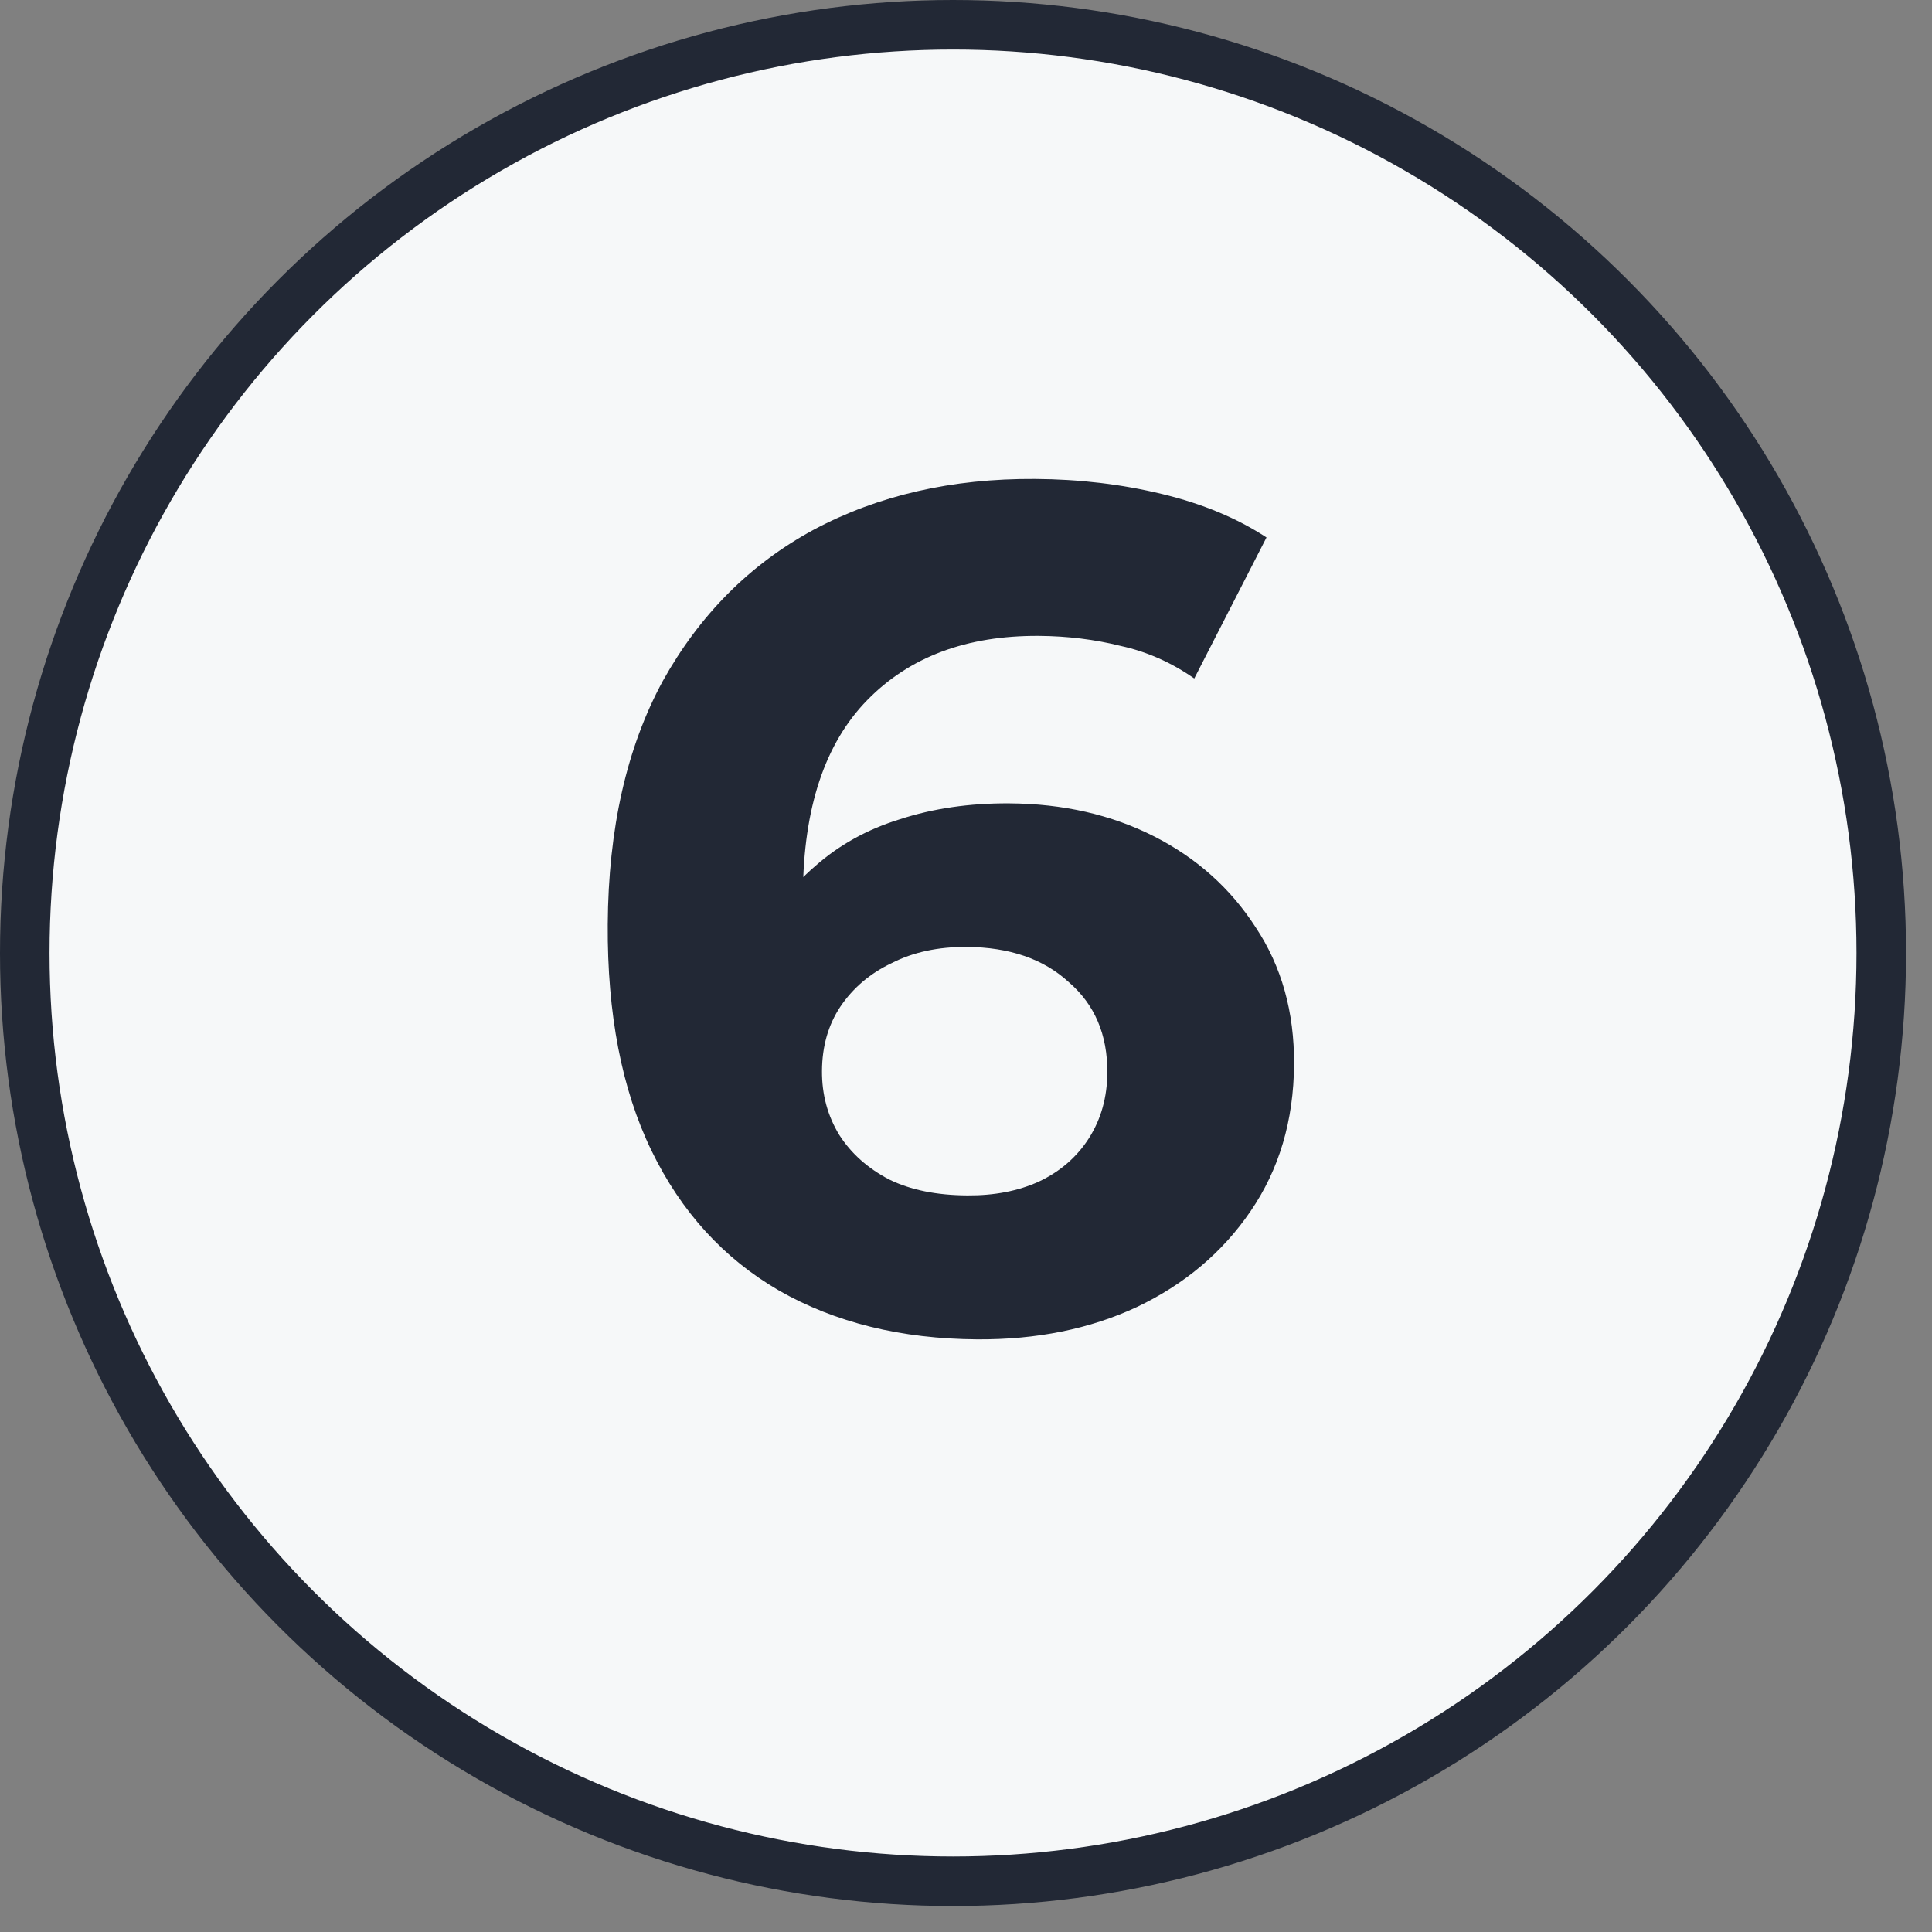 <?xml version="1.0" encoding="UTF-8"?> <svg xmlns="http://www.w3.org/2000/svg" width="39" height="39" viewBox="0 0 39 39" fill="none"><rect x="0" y="0" width="39" height="39" fill="#808080" stroke="none"/> <circle cx="19.238" cy="19.238" r="18.738" fill="#F6F8F9" stroke="#222835"></circle> <path d="M19.727 27.037C18.191 27.027 16.857 26.698 15.725 26.051C14.609 25.404 13.751 24.463 13.151 23.227C12.551 21.991 12.257 20.469 12.268 18.661C12.28 16.725 12.651 15.088 13.379 13.748C14.124 12.409 15.138 11.391 16.422 10.695C17.723 10 19.213 9.657 20.893 9.668C21.789 9.673 22.644 9.775 23.459 9.972C24.274 10.169 24.976 10.462 25.566 10.849L24.108 13.696C23.646 13.373 23.151 13.154 22.624 13.039C22.097 12.907 21.545 12.84 20.969 12.836C19.513 12.827 18.358 13.26 17.505 14.134C16.651 15.009 16.219 16.31 16.208 18.038C16.206 18.326 16.204 18.646 16.202 18.998C16.216 19.35 16.262 19.703 16.339 20.055L15.266 19.04C15.574 18.418 15.969 17.901 16.451 17.488C16.934 17.059 17.504 16.742 18.162 16.539C18.835 16.319 19.572 16.212 20.372 16.217C21.46 16.224 22.434 16.446 23.296 16.883C24.157 17.321 24.841 17.933 25.348 18.72C25.871 19.507 26.129 20.429 26.122 21.485C26.115 22.621 25.821 23.611 25.24 24.456C24.674 25.284 23.91 25.927 22.947 26.385C22 26.827 20.927 27.044 19.727 27.037ZM19.529 24.131C20.073 24.135 20.554 24.042 20.971 23.852C21.405 23.647 21.742 23.353 21.985 22.971C22.227 22.588 22.35 22.149 22.353 21.653C22.358 20.885 22.098 20.276 21.573 19.824C21.064 19.357 20.377 19.121 19.513 19.115C18.937 19.112 18.433 19.22 17.999 19.442C17.566 19.647 17.22 19.941 16.962 20.323C16.719 20.69 16.596 21.121 16.593 21.617C16.59 22.097 16.708 22.529 16.945 22.915C17.183 23.285 17.517 23.583 17.948 23.809C18.378 24.02 18.905 24.128 19.529 24.131Z" fill="#222835"></path> </svg> 